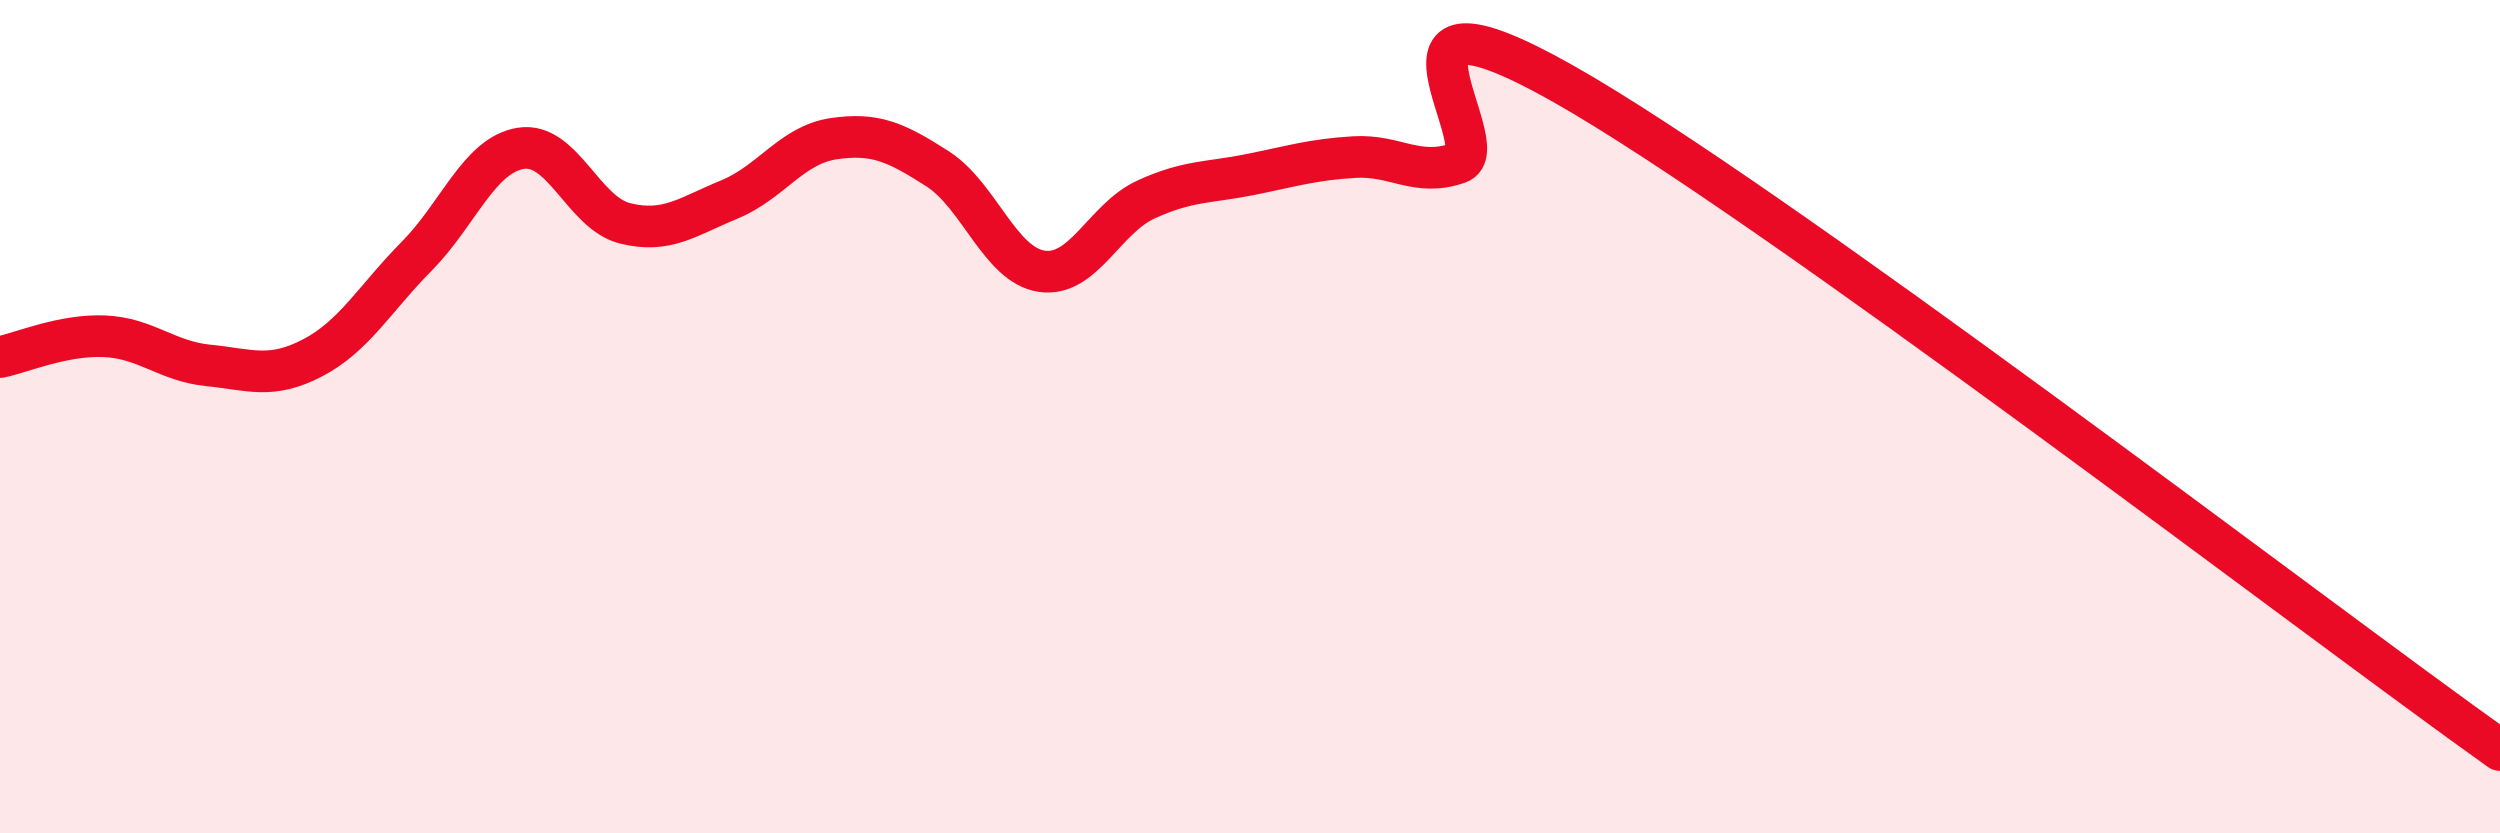 
    <svg width="60" height="20" viewBox="0 0 60 20" xmlns="http://www.w3.org/2000/svg">
      <path
        d="M 0,8.57 C 0.5,8.47 1.5,8.03 2.5,8.07 C 3.5,8.11 4,8.67 5,8.77 C 6,8.87 6.5,9.11 7.5,8.59 C 8.5,8.07 9,7.16 10,6.15 C 11,5.14 11.5,3.72 12.5,3.56 C 13.5,3.4 14,5.11 15,5.36 C 16,5.61 16.5,5.2 17.5,4.79 C 18.5,4.38 19,3.48 20,3.33 C 21,3.18 21.5,3.41 22.5,4.05 C 23.5,4.69 24,6.36 25,6.51 C 26,6.66 26.5,5.25 27.5,4.79 C 28.5,4.33 29,4.39 30,4.19 C 31,3.99 31.5,3.83 32.5,3.77 C 33.5,3.71 34,4.26 35,3.91 C 36,3.56 32.5,-0.82 37.5,2 C 42.5,4.82 55.5,14.8 60,18L60 20L0 20Z"
        fill="#EB0A25"
        opacity="0.1"
        stroke-linecap="round"
        stroke-linejoin="round"
      />
      <path
        d="M 0,8.57 C 0.5,8.47 1.5,8.03 2.5,8.07 C 3.5,8.11 4,8.67 5,8.77 C 6,8.87 6.5,9.11 7.5,8.59 C 8.5,8.07 9,7.16 10,6.15 C 11,5.14 11.5,3.72 12.5,3.56 C 13.5,3.4 14,5.11 15,5.36 C 16,5.61 16.5,5.2 17.5,4.79 C 18.5,4.38 19,3.48 20,3.33 C 21,3.18 21.5,3.41 22.5,4.05 C 23.5,4.69 24,6.36 25,6.51 C 26,6.66 26.5,5.25 27.5,4.79 C 28.5,4.33 29,4.39 30,4.19 C 31,3.99 31.5,3.83 32.5,3.77 C 33.5,3.71 34,4.26 35,3.91 C 36,3.56 32.5,-0.82 37.5,2 C 42.5,4.82 55.5,14.8 60,18"
        stroke="#EB0A25"
        stroke-width="1"
        fill="none"
        stroke-linecap="round"
        stroke-linejoin="round"
      />
    </svg>
  